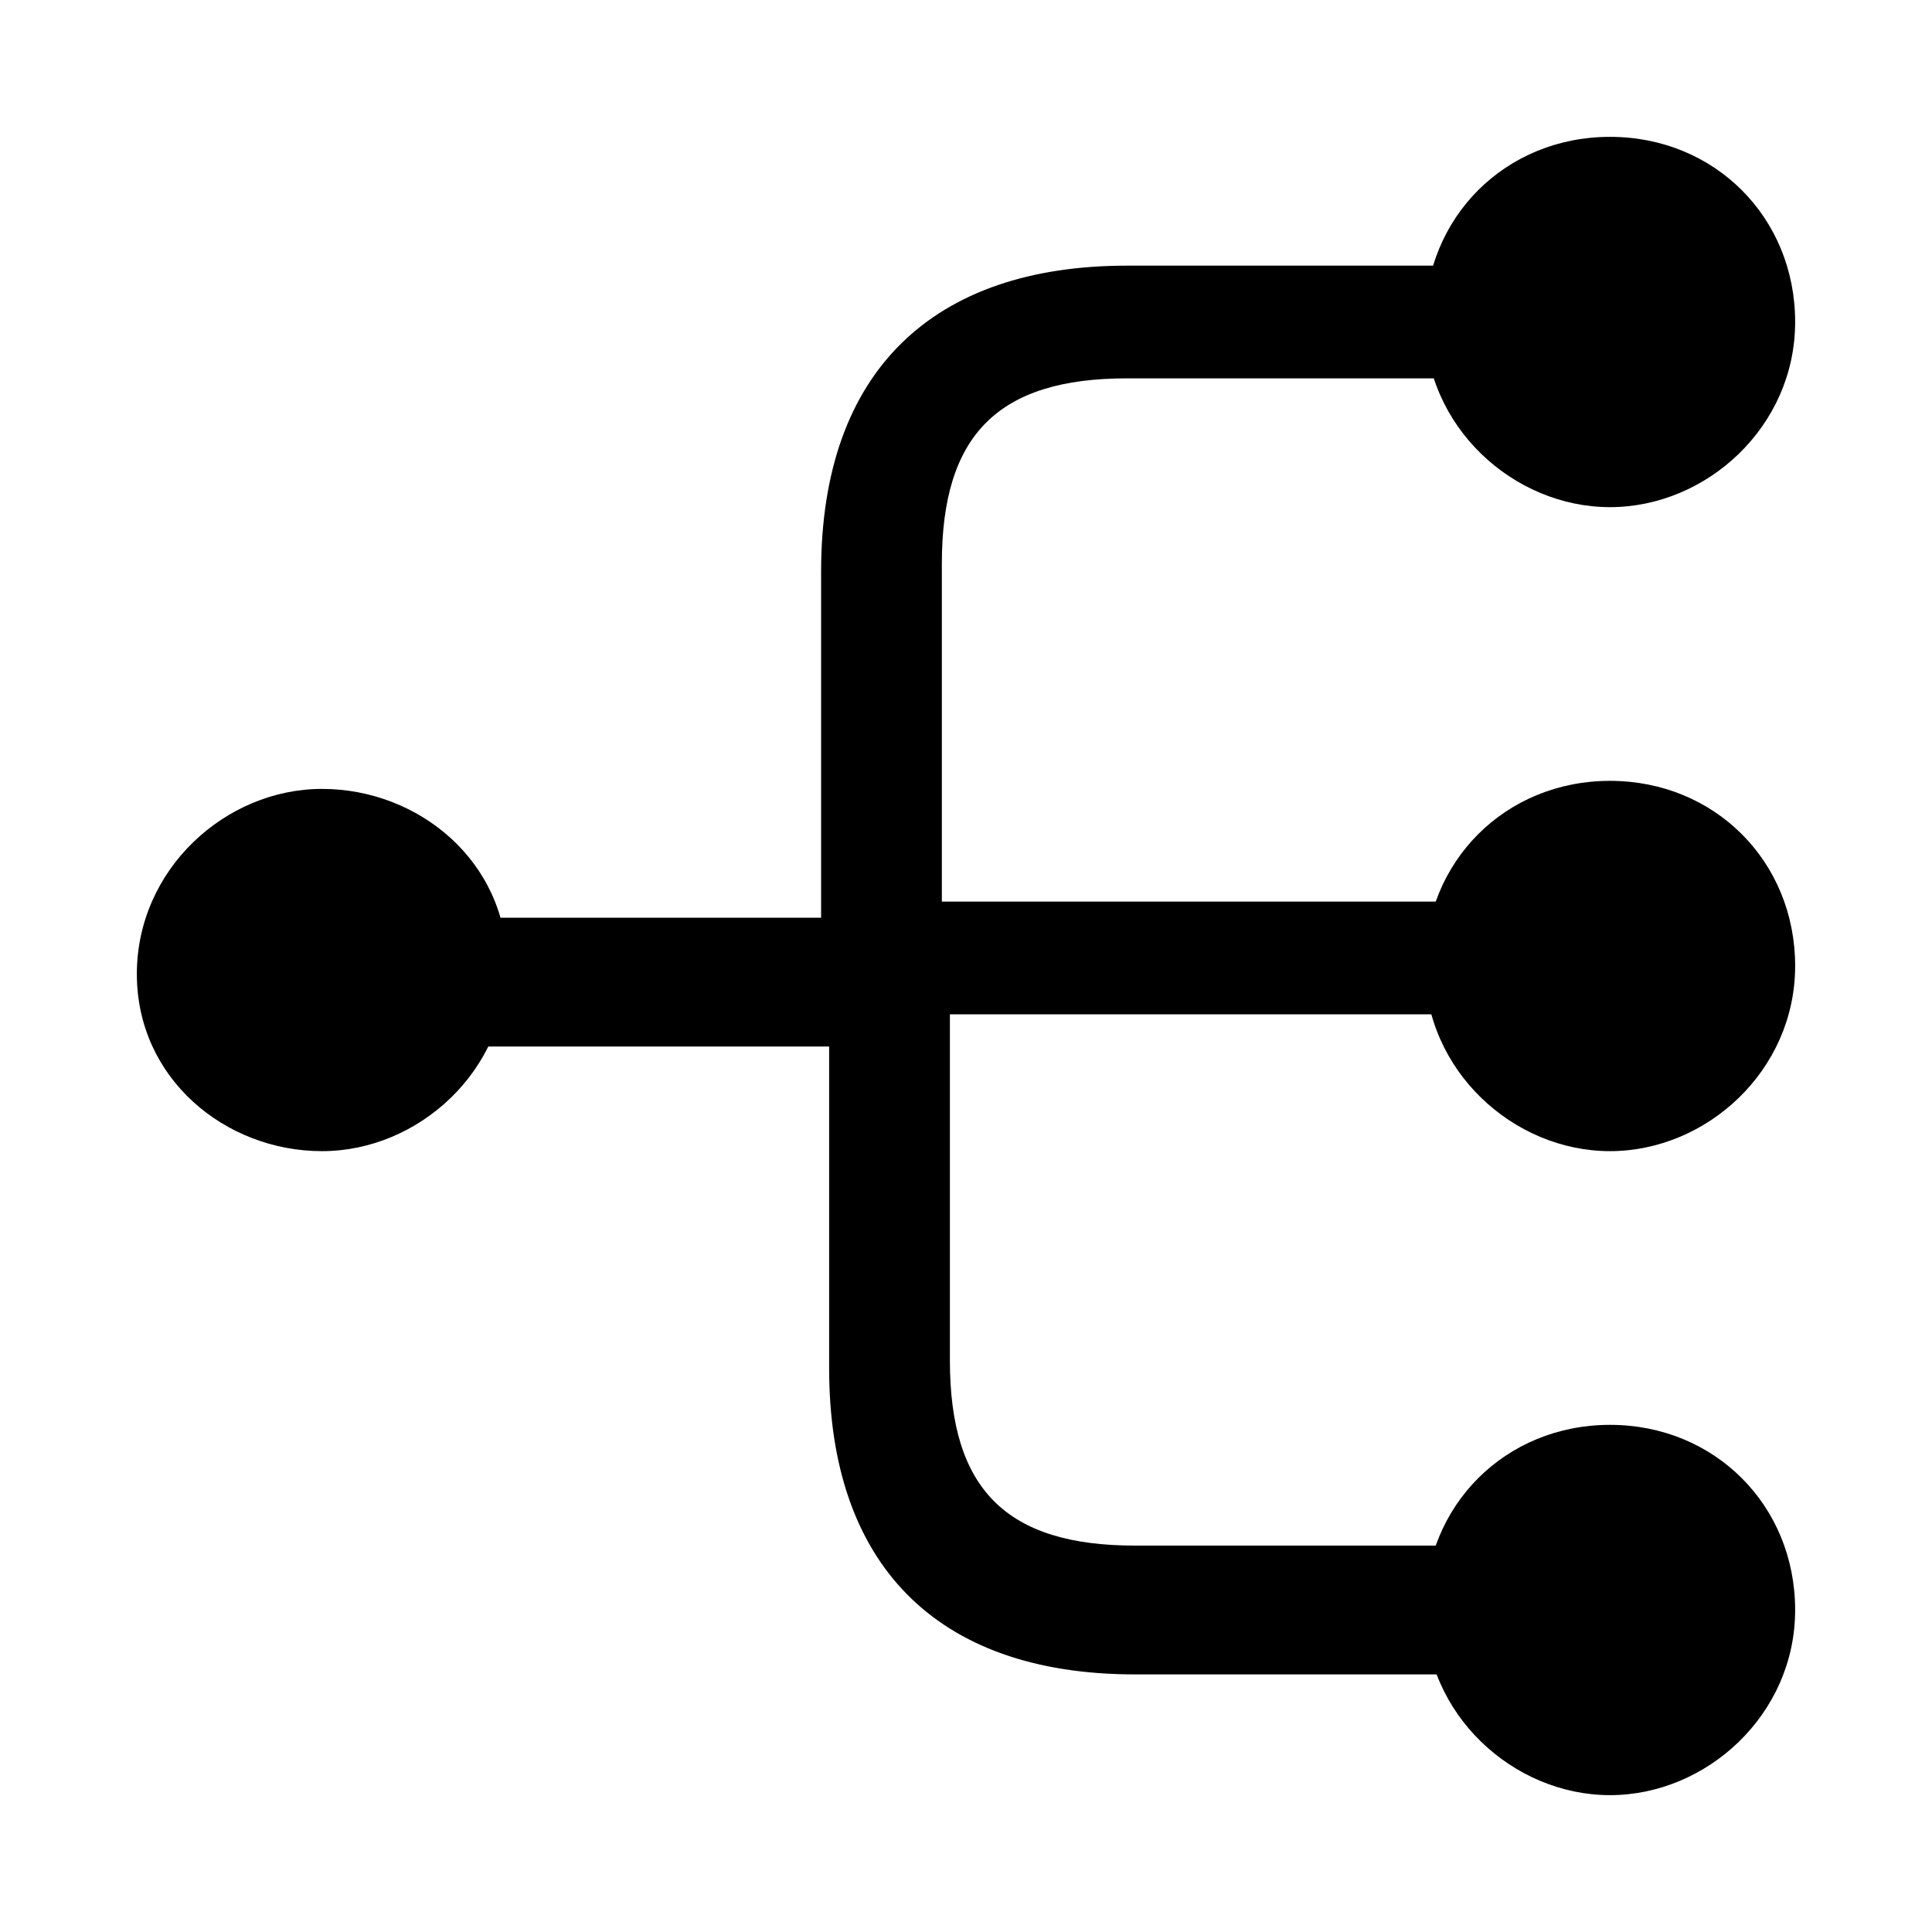 <?xml version="1.0" encoding="UTF-8"?>
<svg xmlns="http://www.w3.org/2000/svg" id="Layer_1" height="512" viewBox="0 0 24 24" width="512">
  <path d="m20 14.3c1.2 0 2.3-1 2.3-2.3s-1-2.3-2.3-2.3-2.3 1-2.3 2.3 1.1 2.3 2.3 2.3z"></path>
  <path d="m20 6.3c1.2 0 2.3-1 2.3-2.3s-1-2.3-2.3-2.3-2.3 1-2.3 2.3 1.1 2.3 2.3 2.3z"></path>
  <path d="m20 22.3c1.2 0 2.3-1 2.3-2.3s-1-2.3-2.3-2.3-2.3 1-2.3 2.3 1.1 2.3 2.3 2.3z"></path>
  <path d="m4 14.3c1.2 0 2.3-1 2.3-2.3s-1.1-2.2-2.3-2.2-2.3 1-2.3 2.3 1.1 2.2 2.3 2.2z"></path>
  <path d="m19 12.8c.4 0 .8-.3.8-.8s-.3-.8-.8-.8h-7.3v-4.2c0-1.6.7-2.3 2.3-2.3h5c.4 0 .8-.3.8-.8s-.4-.6-.8-.6h-5c-2.4 0-3.8 1.3-3.8 3.8v4.3h-5.2c-.4 0-.8.3-.8.8s.3.8.8.8h5.3v4c0 2.4 1.3 3.8 3.8 3.8h5c.4 0 .8-.3.8-.8s-.3-.8-.8-.8h-5c-1.6 0-2.3-.7-2.3-2.3v-4.3h7.2z"></path>
</svg>
